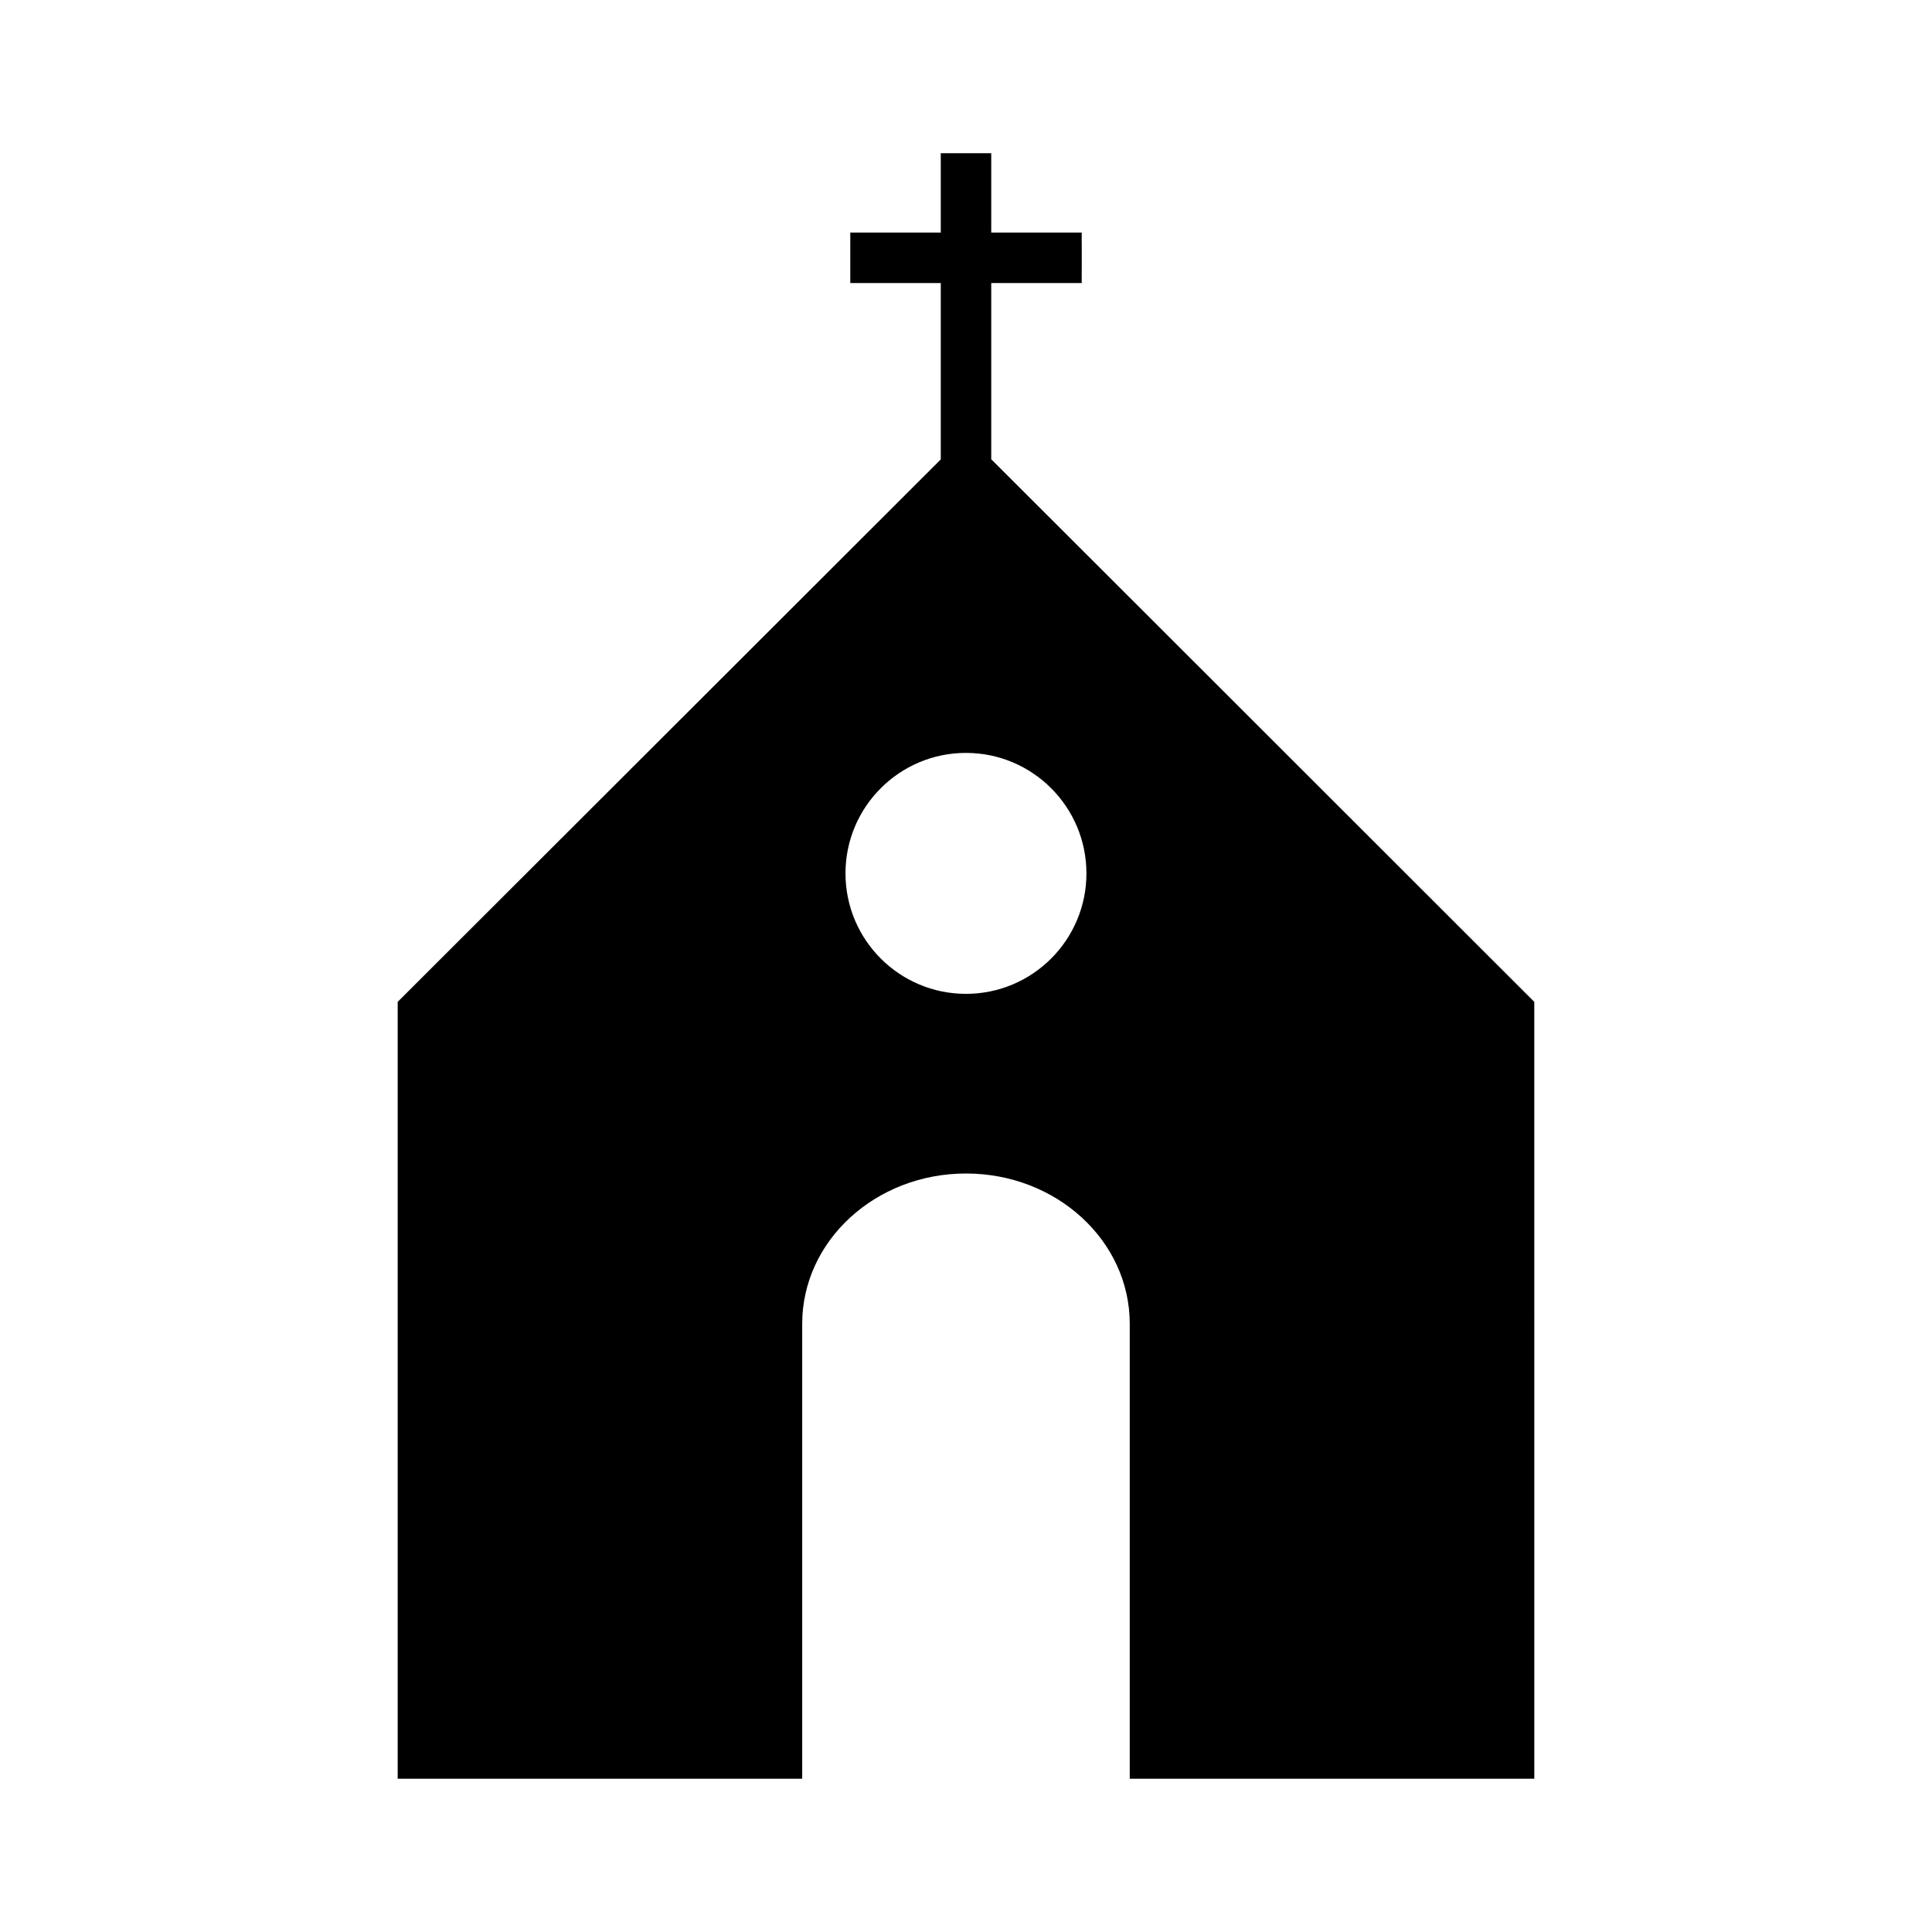 <?xml version="1.0" encoding="UTF-8"?>
<!-- Uploaded to: ICON Repo, www.iconrepo.com, Generator: ICON Repo Mixer Tools -->
<svg fill="#000000" width="800px" height="800px" version="1.1" viewBox="144 144 512 512" xmlns="http://www.w3.org/2000/svg">
 <path d="m447.86 306.83-41.172-41.121v-46.699h23.977v-3.352h0.012v-6.691h-0.012v-3.336h-23.977v-21.031h-13.375v21.031h-23.977v13.383h23.977v46.734l-41.152 41.113-102.77 102.64v205.88h107.2v-120.55c0-22.008 19.434-39.84 43.41-39.84 23.977 0 43.395 17.832 43.395 39.84v120.55h107.21l-0.004-205.88zm-47.871 100.55c-17.625 0-31.926-14.301-31.926-31.926s14.301-31.926 31.926-31.926 31.926 14.301 31.926 31.926-14.293 31.926-31.926 31.926z"/>
</svg>